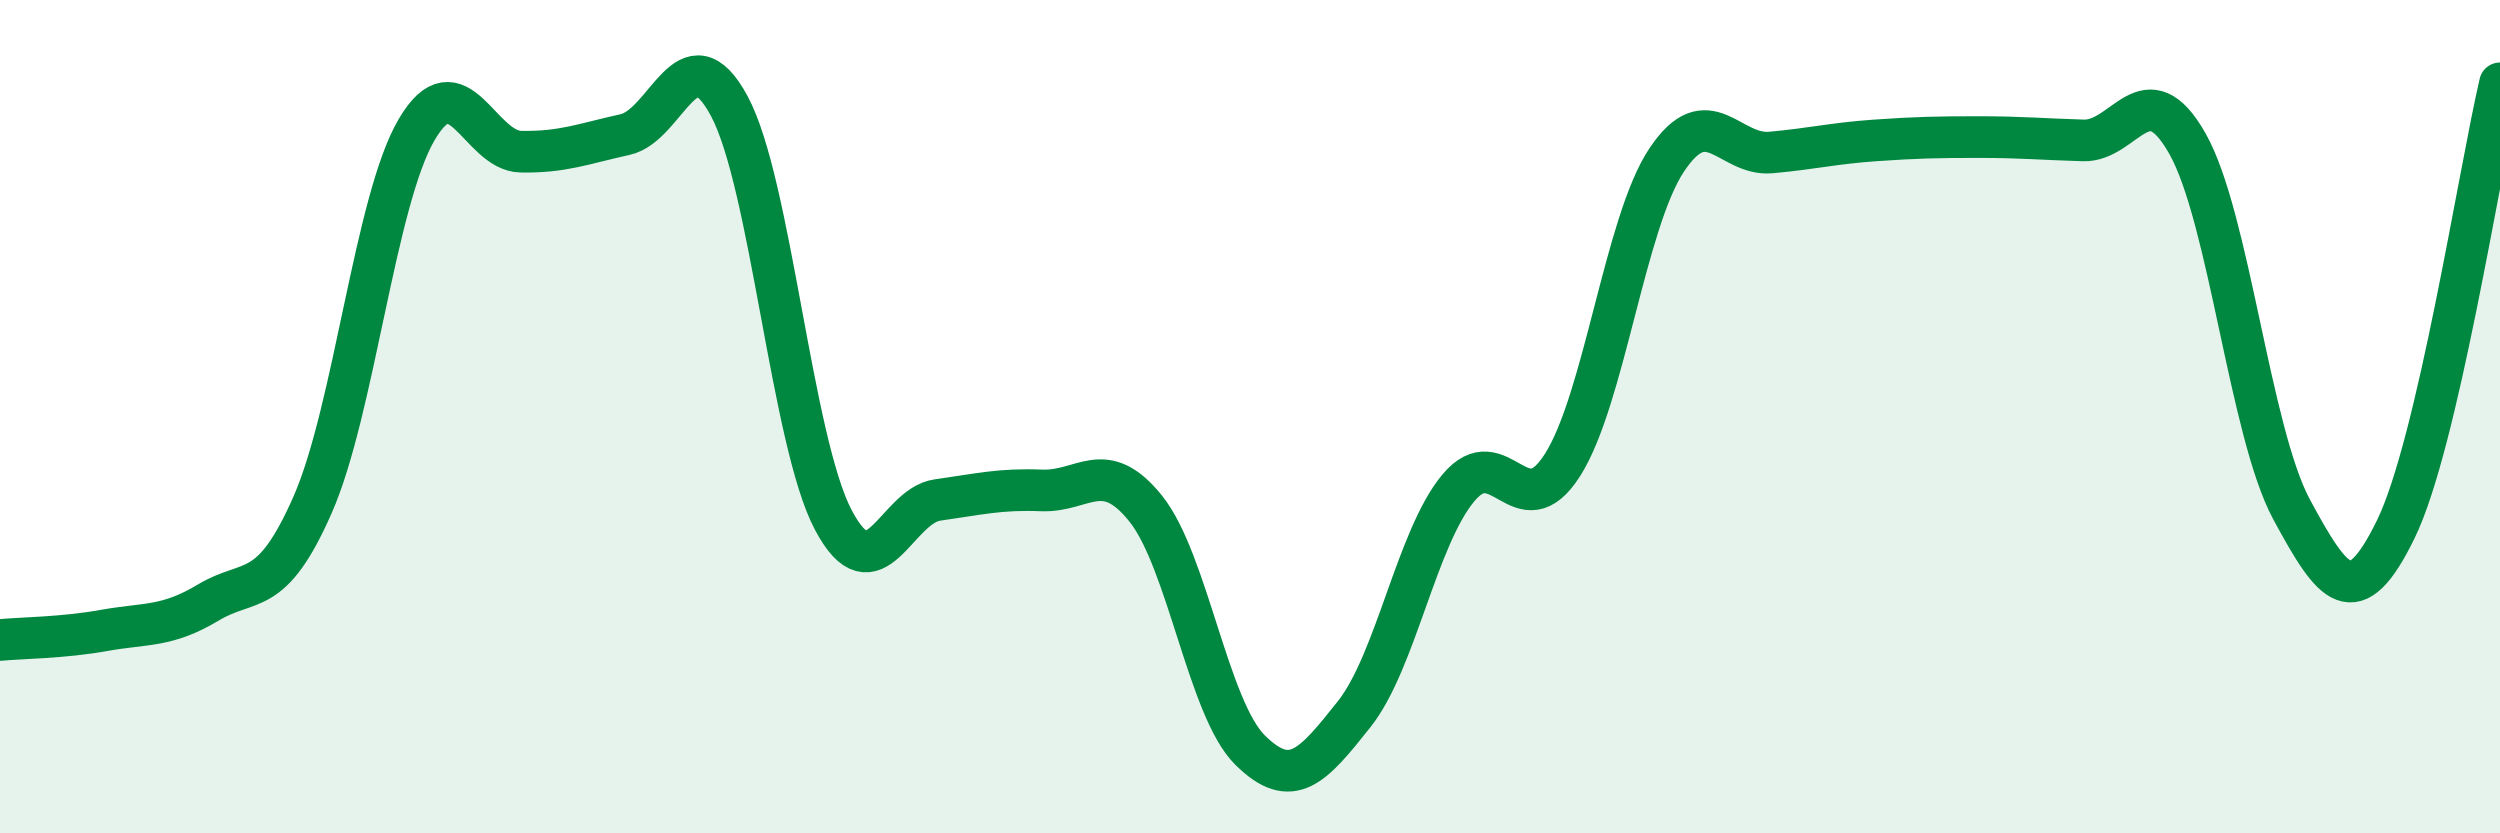 
    <svg width="60" height="20" viewBox="0 0 60 20" xmlns="http://www.w3.org/2000/svg">
      <path
        d="M 0,15.36 C 0.5,15.31 1.5,15.31 2.5,15.13 C 3.5,14.95 4,15.06 5,14.46 C 6,13.86 6.5,14.39 7.5,12.12 C 8.5,9.85 9,4.81 10,3.11 C 11,1.41 11.5,3.62 12.5,3.64 C 13.5,3.66 14,3.45 15,3.23 C 16,3.01 16.5,0.69 17.5,2.54 C 18.5,4.39 19,10.59 20,12.48 C 21,14.37 21.5,12.14 22.5,12 C 23.5,11.86 24,11.73 25,11.77 C 26,11.81 26.5,10.96 27.5,12.21 C 28.5,13.46 29,17.01 30,18 C 31,18.99 31.5,18.4 32.5,17.14 C 33.5,15.88 34,12.91 35,11.71 C 36,10.51 36.5,12.73 37.5,11.16 C 38.5,9.59 39,5.34 40,3.84 C 41,2.34 41.5,3.75 42.5,3.66 C 43.5,3.57 44,3.44 45,3.37 C 46,3.3 46.5,3.29 47.5,3.29 C 48.5,3.29 49,3.34 50,3.37 C 51,3.4 51.5,1.68 52.5,3.45 C 53.5,5.22 54,10.38 55,12.23 C 56,14.08 56.5,14.75 57.5,12.7 C 58.5,10.65 59.5,4.14 60,2L60 20L0 20Z"
        fill="#008740"
        opacity="0.1"
        stroke-linecap="round"
        stroke-linejoin="round"
      />
      <path
        d="M 0,15.36 C 0.5,15.31 1.5,15.31 2.5,15.13 C 3.5,14.95 4,15.06 5,14.46 C 6,13.86 6.5,14.39 7.5,12.12 C 8.5,9.85 9,4.81 10,3.11 C 11,1.41 11.5,3.62 12.5,3.64 C 13.5,3.66 14,3.45 15,3.23 C 16,3.01 16.5,0.69 17.5,2.54 C 18.5,4.39 19,10.59 20,12.48 C 21,14.37 21.5,12.14 22.5,12 C 23.5,11.86 24,11.73 25,11.77 C 26,11.81 26.5,10.96 27.5,12.21 C 28.5,13.46 29,17.01 30,18 C 31,18.99 31.5,18.4 32.5,17.14 C 33.5,15.88 34,12.91 35,11.71 C 36,10.51 36.5,12.73 37.5,11.16 C 38.5,9.59 39,5.34 40,3.84 C 41,2.34 41.5,3.75 42.5,3.66 C 43.5,3.57 44,3.44 45,3.37 C 46,3.3 46.5,3.29 47.5,3.29 C 48.5,3.29 49,3.34 50,3.37 C 51,3.4 51.5,1.68 52.5,3.45 C 53.5,5.22 54,10.38 55,12.23 C 56,14.08 56.5,14.75 57.5,12.7 C 58.5,10.65 59.5,4.14 60,2"
        stroke="#008740"
        stroke-width="1"
        fill="none"
        stroke-linecap="round"
        stroke-linejoin="round"
      />
    </svg>
  